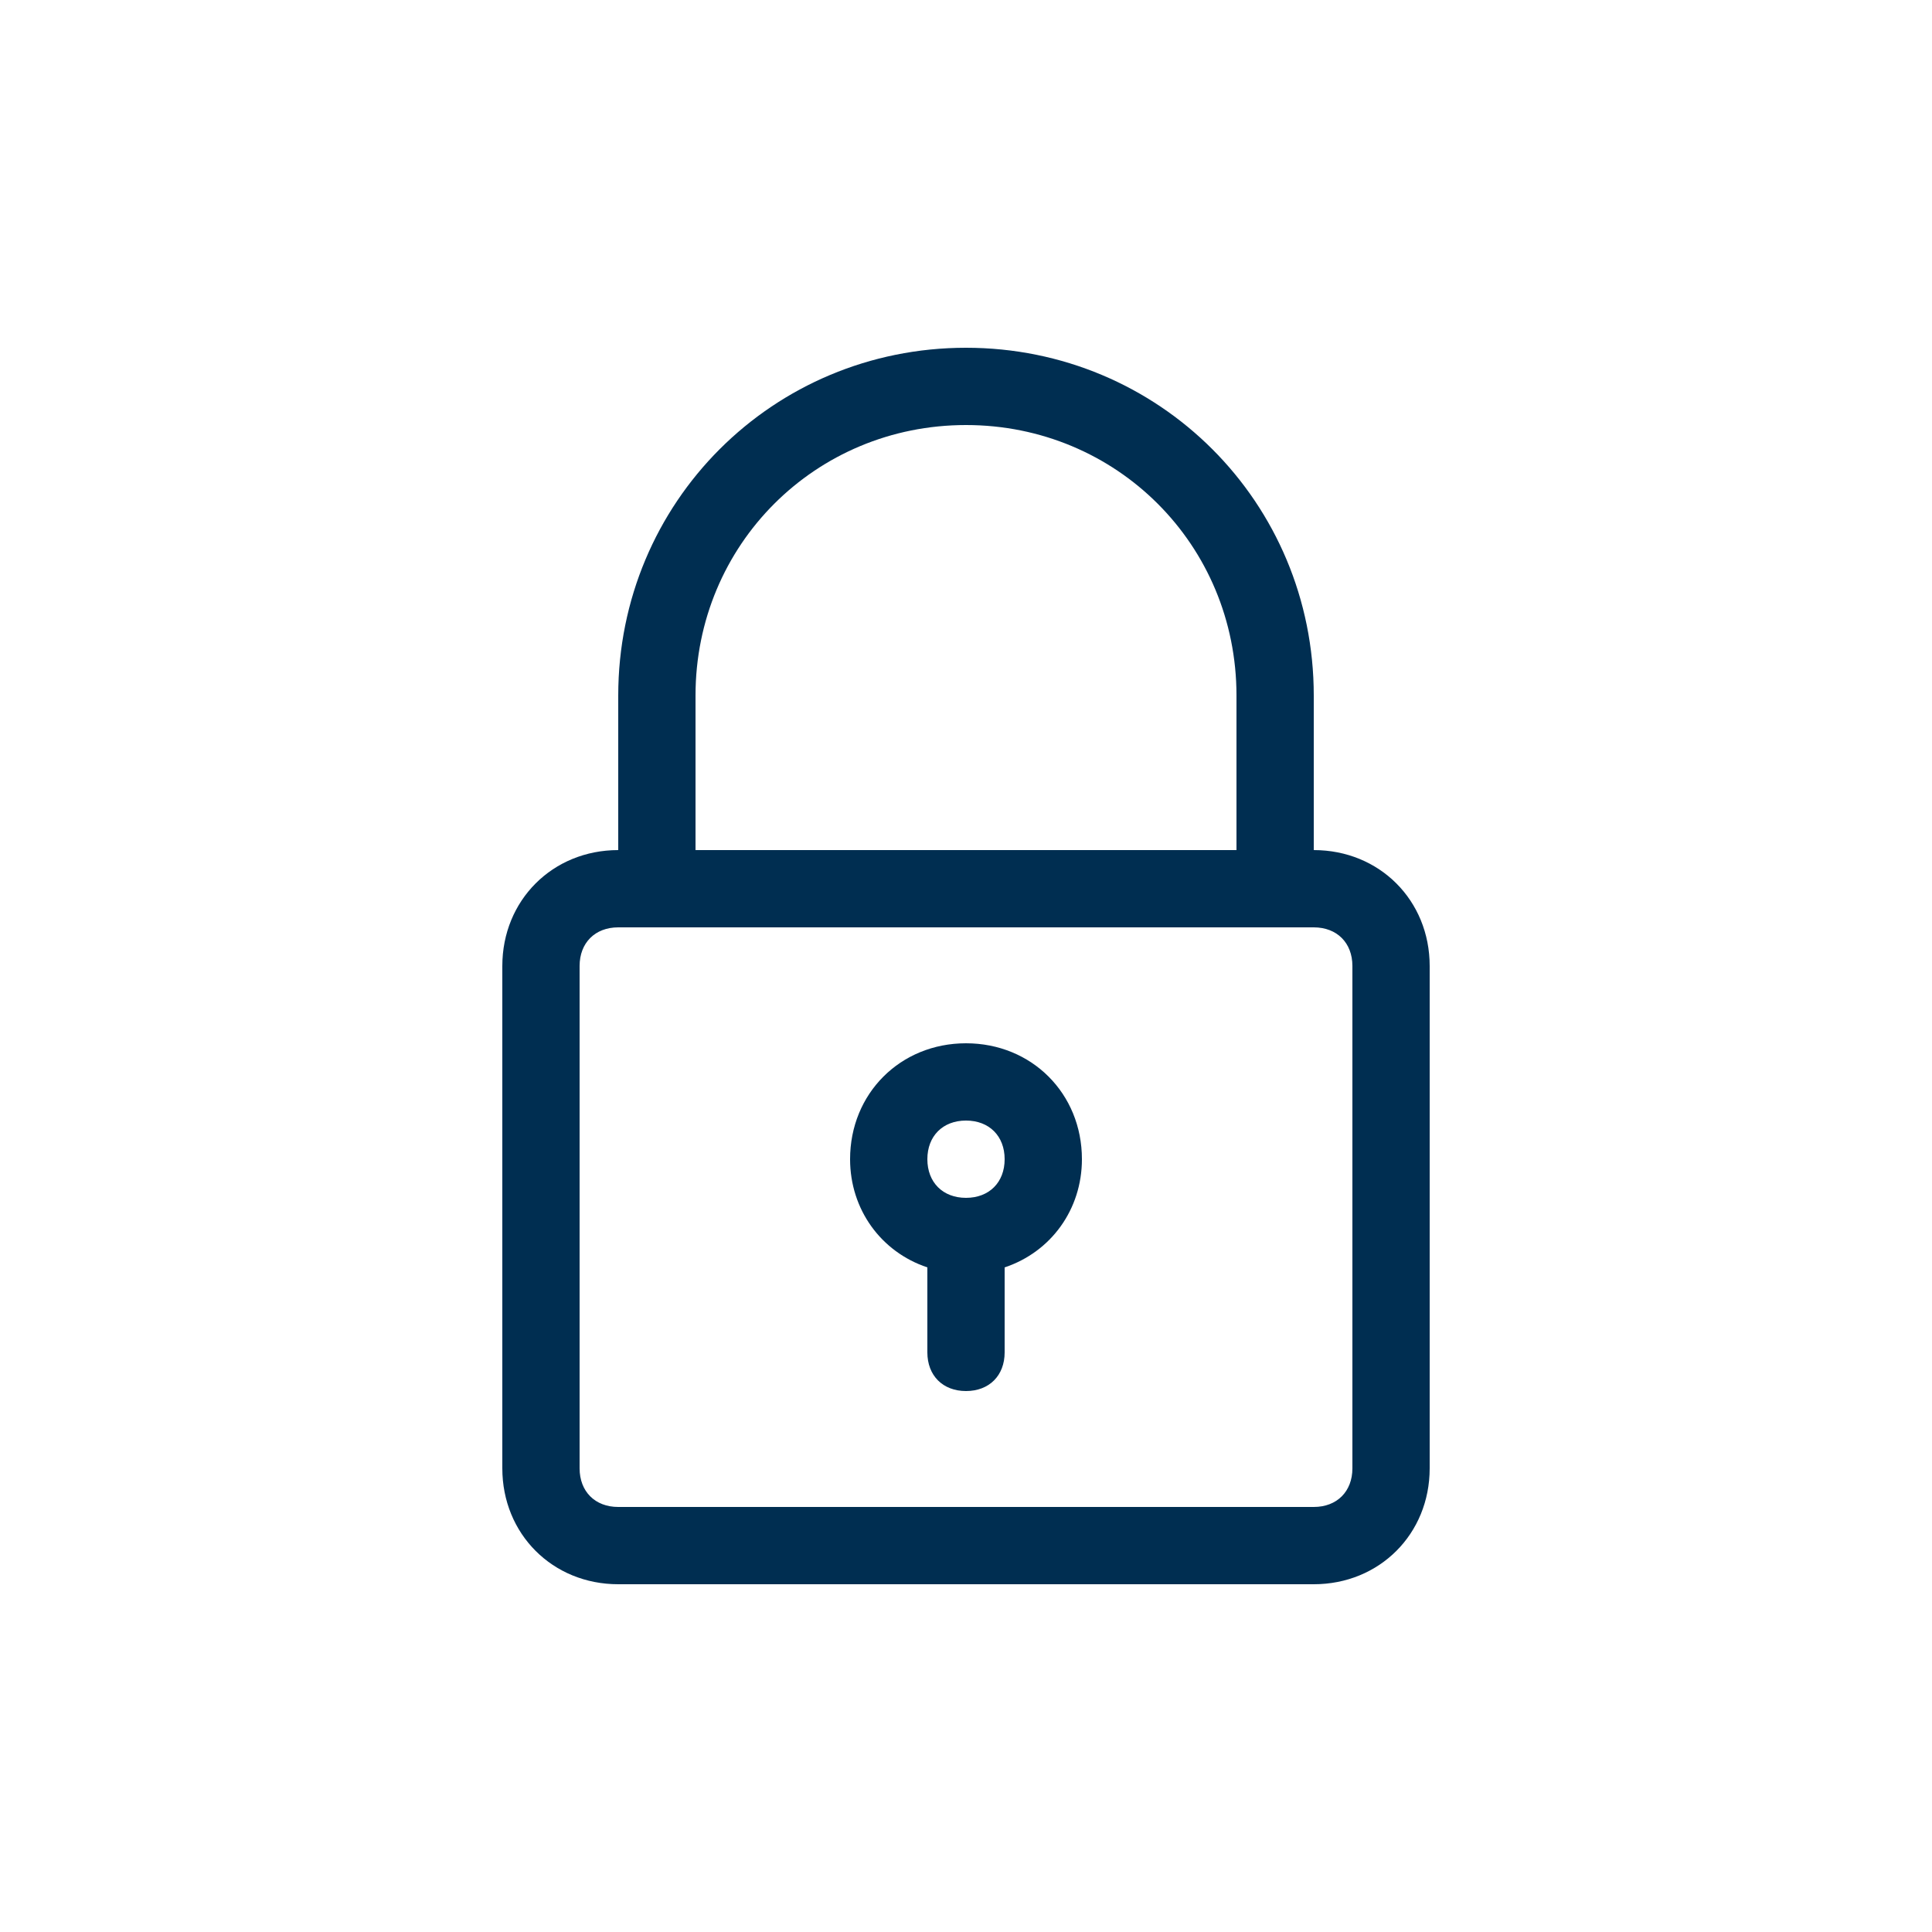 <?xml version="1.0" encoding="UTF-8"?>
<svg width="100px" height="100px" viewBox="0 0 100 100" version="1.1" xmlns="http://www.w3.org/2000/svg" xmlns:xlink="http://www.w3.org/1999/xlink">
    <title>icon-not-transparent@3x</title>
    <g id="Arcuity-Pages" stroke="none" stroke-width="1" fill="none" fill-rule="evenodd">
        <g id="Problems-We-Solve" transform="translate(-195, -2814)">
            <g id="SR-Hero-02" transform="translate(0, 2426)">
                <g id="bottom" transform="translate(0, 363)">
                    <g id="card" transform="translate(165, 0)">
                        <g id="Stacked-Group" transform="translate(30, 0)">
                            <g id="icon-not-transparent" transform="translate(0, 25)">
                                <rect id="Rectangle" fill-opacity="0" fill="#FAF7EE" x="0" y="0" width="100" height="100"></rect>
                                <g id="padlock-2" transform="translate(26, 18)" fill="#002E51" fill-rule="nonzero">
                                    <path d="M24,0 C14,0 6,8 6,18 L6,26 C2.6,26 0,28.6 0,32 L0,58 C0,61.4 2.6,64 6,64 L42,64 C45.4,64 48,61.4 48,58 L48,32 C48,28.6 45.4,26 42,26 L42,18 C42,8 34,0 24,0 Z M44,32 L44,58 C44,59.2 43.2,60 42,60 L6,60 C4.8,60 4,59.2 4,58 L4,32 C4,30.8 4.8,30 6,30 L8,30 L40,30 L42,30 C43.2,30 44,30.8 44,32 Z M10,26 L10,18 C10,10.2 16.2,4 24,4 C31.8,4 38,10.2 38,18 L38,26 L10,26 Z" id="Shape"></path>
                                    <path d="M24,36 C20.6,36 18,38.6 18,42 C18,44.6 19.6,46.8 22,47.6 L22,52 C22,53.2 22.8,54 24,54 C25.2,54 26,53.2 26,52 L26,47.6 C28.4,46.8 30,44.6 30,42 C30,38.6 27.4,36 24,36 Z M24,44 C22.8,44 22,43.2 22,42 C22,40.8 22.8,40 24,40 C25.2,40 26,40.8 26,42 C26,43.2 25.2,44 24,44 Z" id="Shape"></path>
                                </g>
                            </g>
                        </g>
                    </g>
                </g>
            </g>
        </g>
    </g>
</svg>